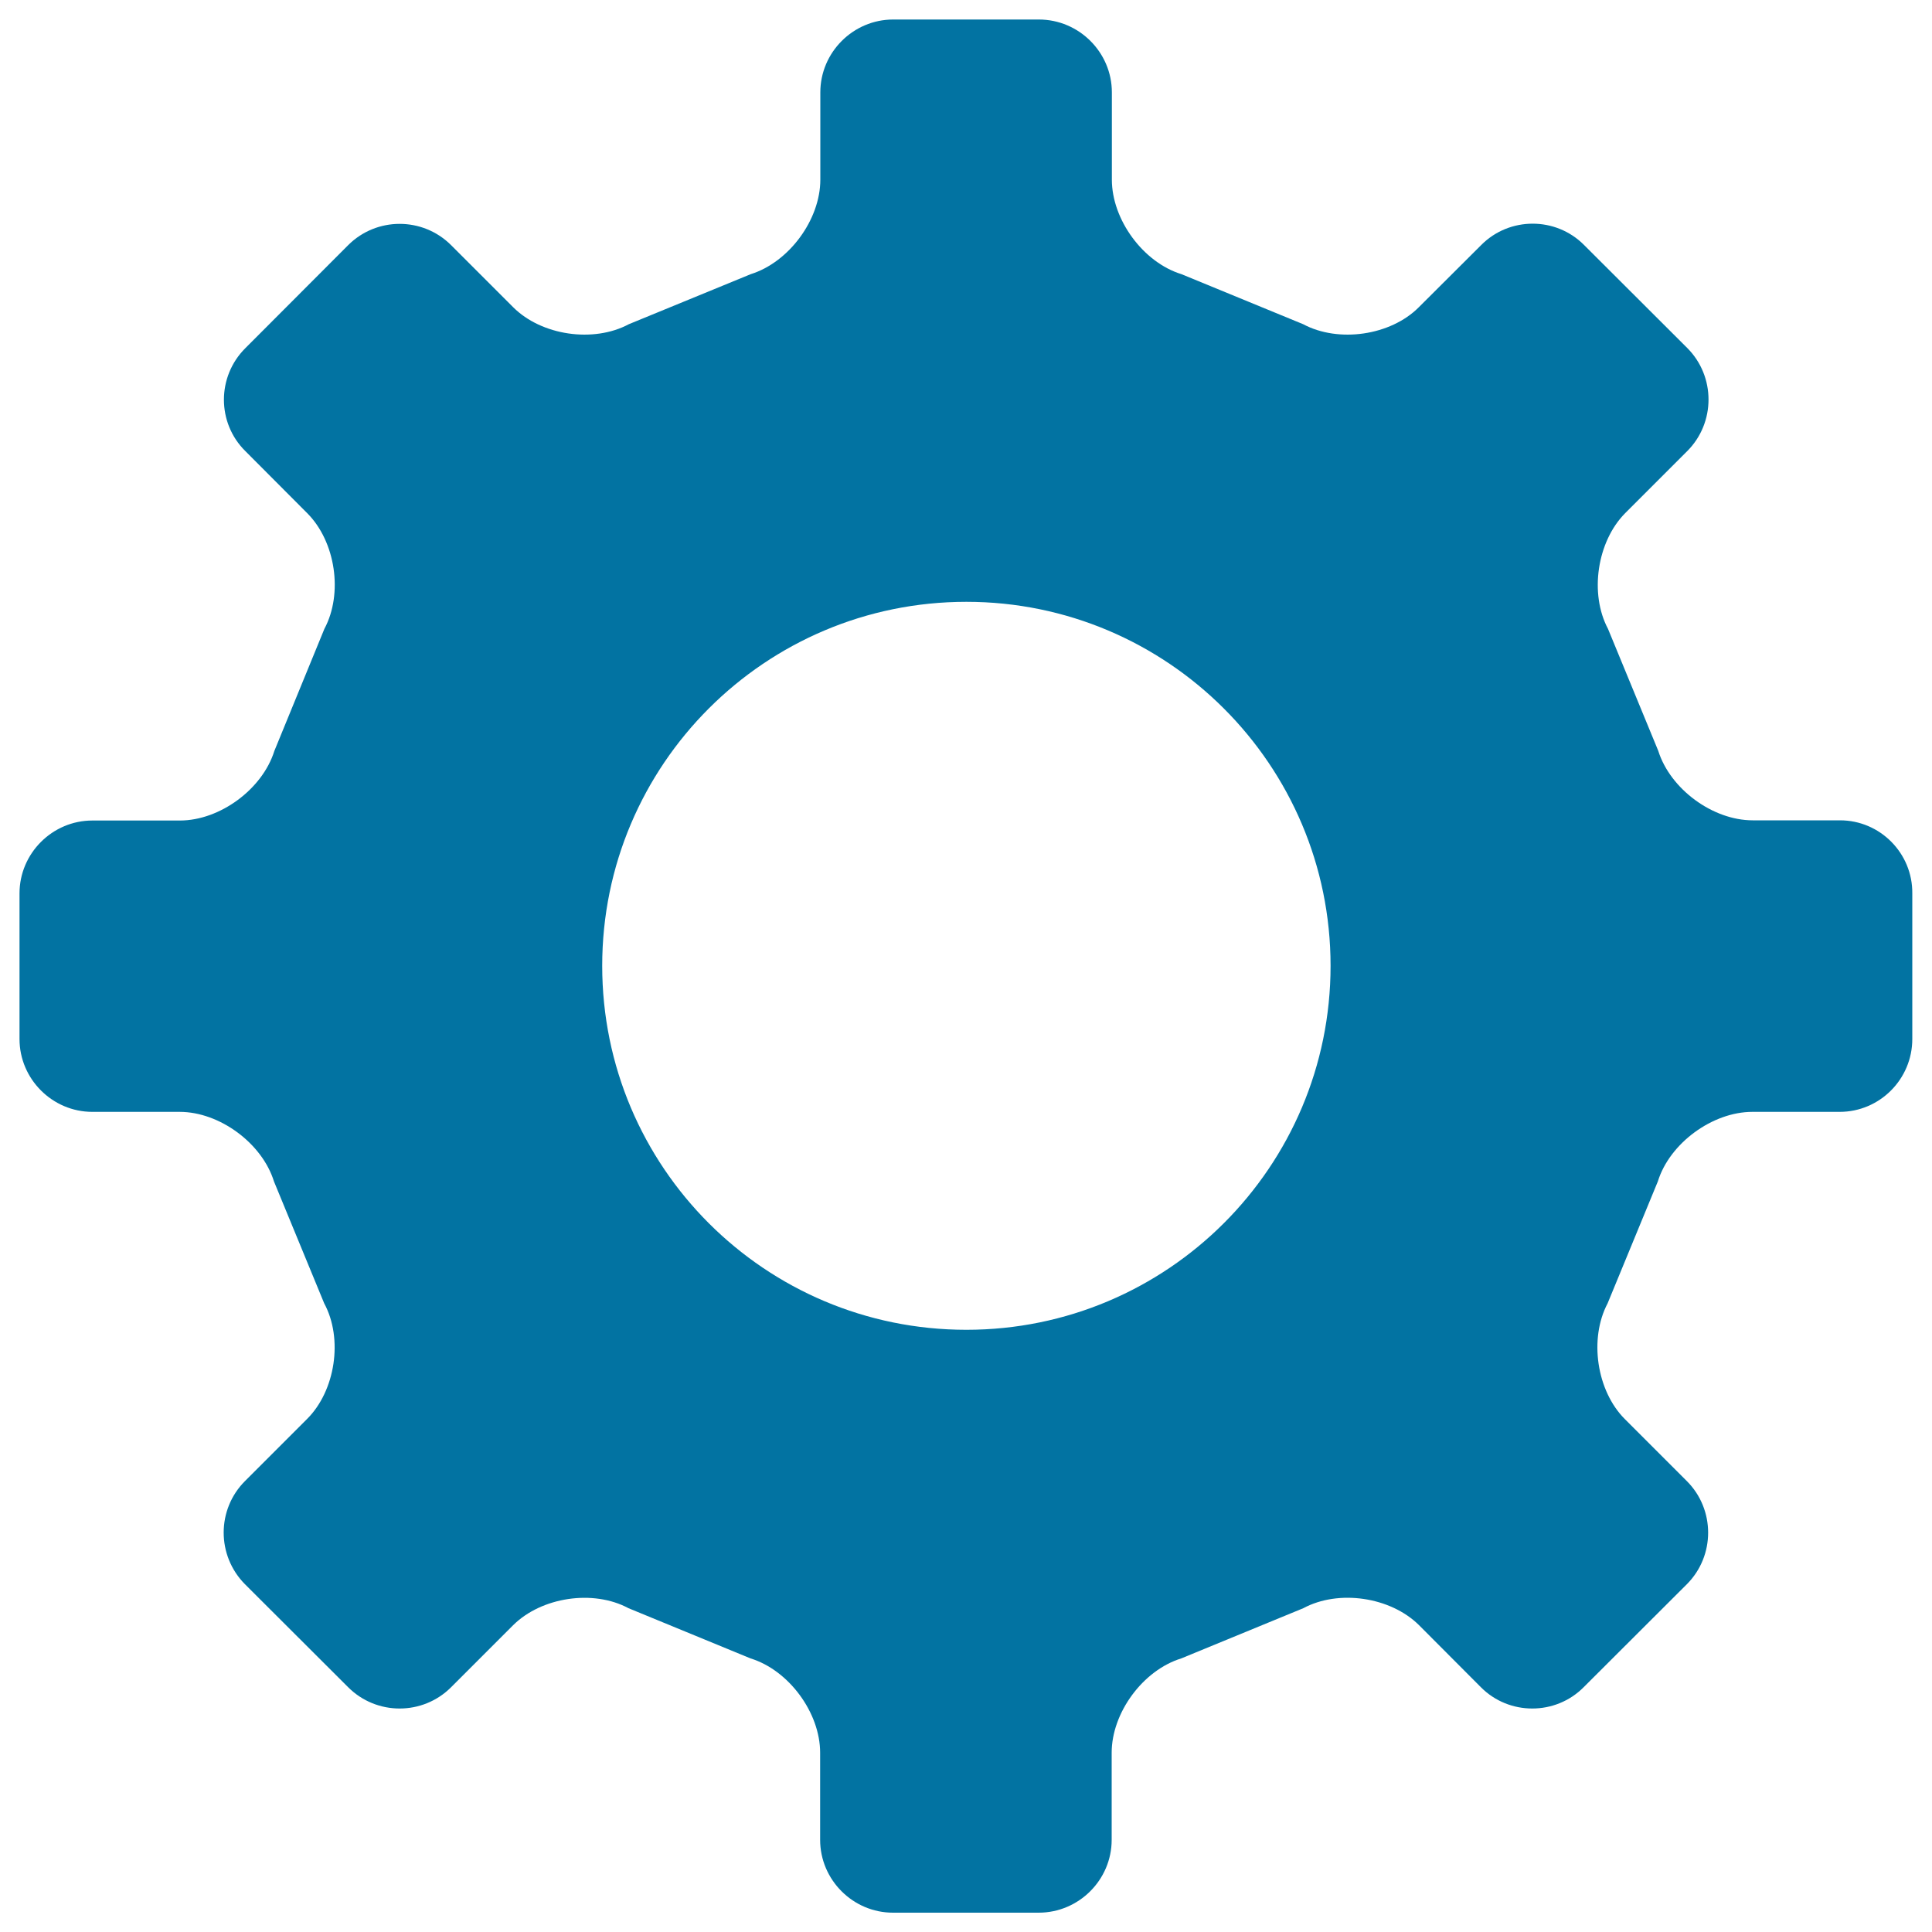 <svg xmlns="http://www.w3.org/2000/svg" viewBox="0 0 1000 1000" style="fill:#0273a2">
<title>System SVG icon</title>
<path d="M952.4,424.6h-45.2c-20.7,0-42.7-16.2-48.9-36l-26-63.1c-9.7-18.2-5.7-45.2,8.9-59.9l32.1-32.1c14.7-14.7,14.7-38.7,0-53.4l-53.4-53.3c-14.6-14.7-38.6-14.7-53.2,0L734.4,159c-14.6,14.7-41.6,18.6-59.9,8.8l-63-25.9c-19.8-6.1-36-28.2-36-48.9l0-45.2c0-20.7-17-37.7-37.8-37.7h-75.4c-20.7,0-37.7,17-37.7,37.7V93c0,20.7-16.2,42.7-36,48.9l-63.1,25.9c-18.3,9.8-45.2,5.9-59.9-8.8l-32.1-32.1c-14.7-14.7-38.6-14.7-53.3,0L127,180.2c-14.8,14.7-14.8,38.7,0,53.3l32,32.1c14.7,14.7,18.7,41.6,8.9,59.9l-25.9,63.2c-6.2,19.8-28.2,36-48.9,36l-45.3,0c-20.7,0-37.7,17-37.7,37.7v75.4c0,20.7,17,37.7,37.7,37.7H93c20.7,0,42.7,16.3,48.8,36l26,63.1c9.9,18.3,5.8,45.3-8.9,59.9l-32.1,32.1c-14.7,14.7-14.7,38.6,0,53.4l53.4,53.3c14.7,14.7,38.6,14.7,53.3,0l32.1-32.1c14.7-14.6,41.5-18.6,59.7-8.8l63.2,26c19.8,6.1,36,28.1,36,48.8v45.1c0,20.7,17,37.7,37.7,37.7h75.4c20.8,0,37.8-17,37.8-37.7v-45.1c0-20.7,16.2-42.7,36-48.8l63.2-26c18.2-9.8,45.1-5.9,59.9,8.8l32,32.1c14.6,14.7,38.6,14.7,53.2,0l53.4-53.3c14.7-14.7,14.7-38.7,0-53.4l-32.1-32.1c-14.6-14.6-18.6-41.6-8.9-59.9l26-63.1c6.1-19.8,28.3-36,48.9-36h45.2c20.7,0,37.6-16.9,37.6-37.7v-75.4C990,441.6,973.1,424.6,952.4,424.6z M688.7,499.9c0,104.1-84.5,188.4-188.5,188.4c-104.2,0-188.5-84.3-188.5-188.4c0-104.1,84.4-188.4,188.5-188.4C604.2,311.5,688.7,395.9,688.7,499.9z"/>
</svg>